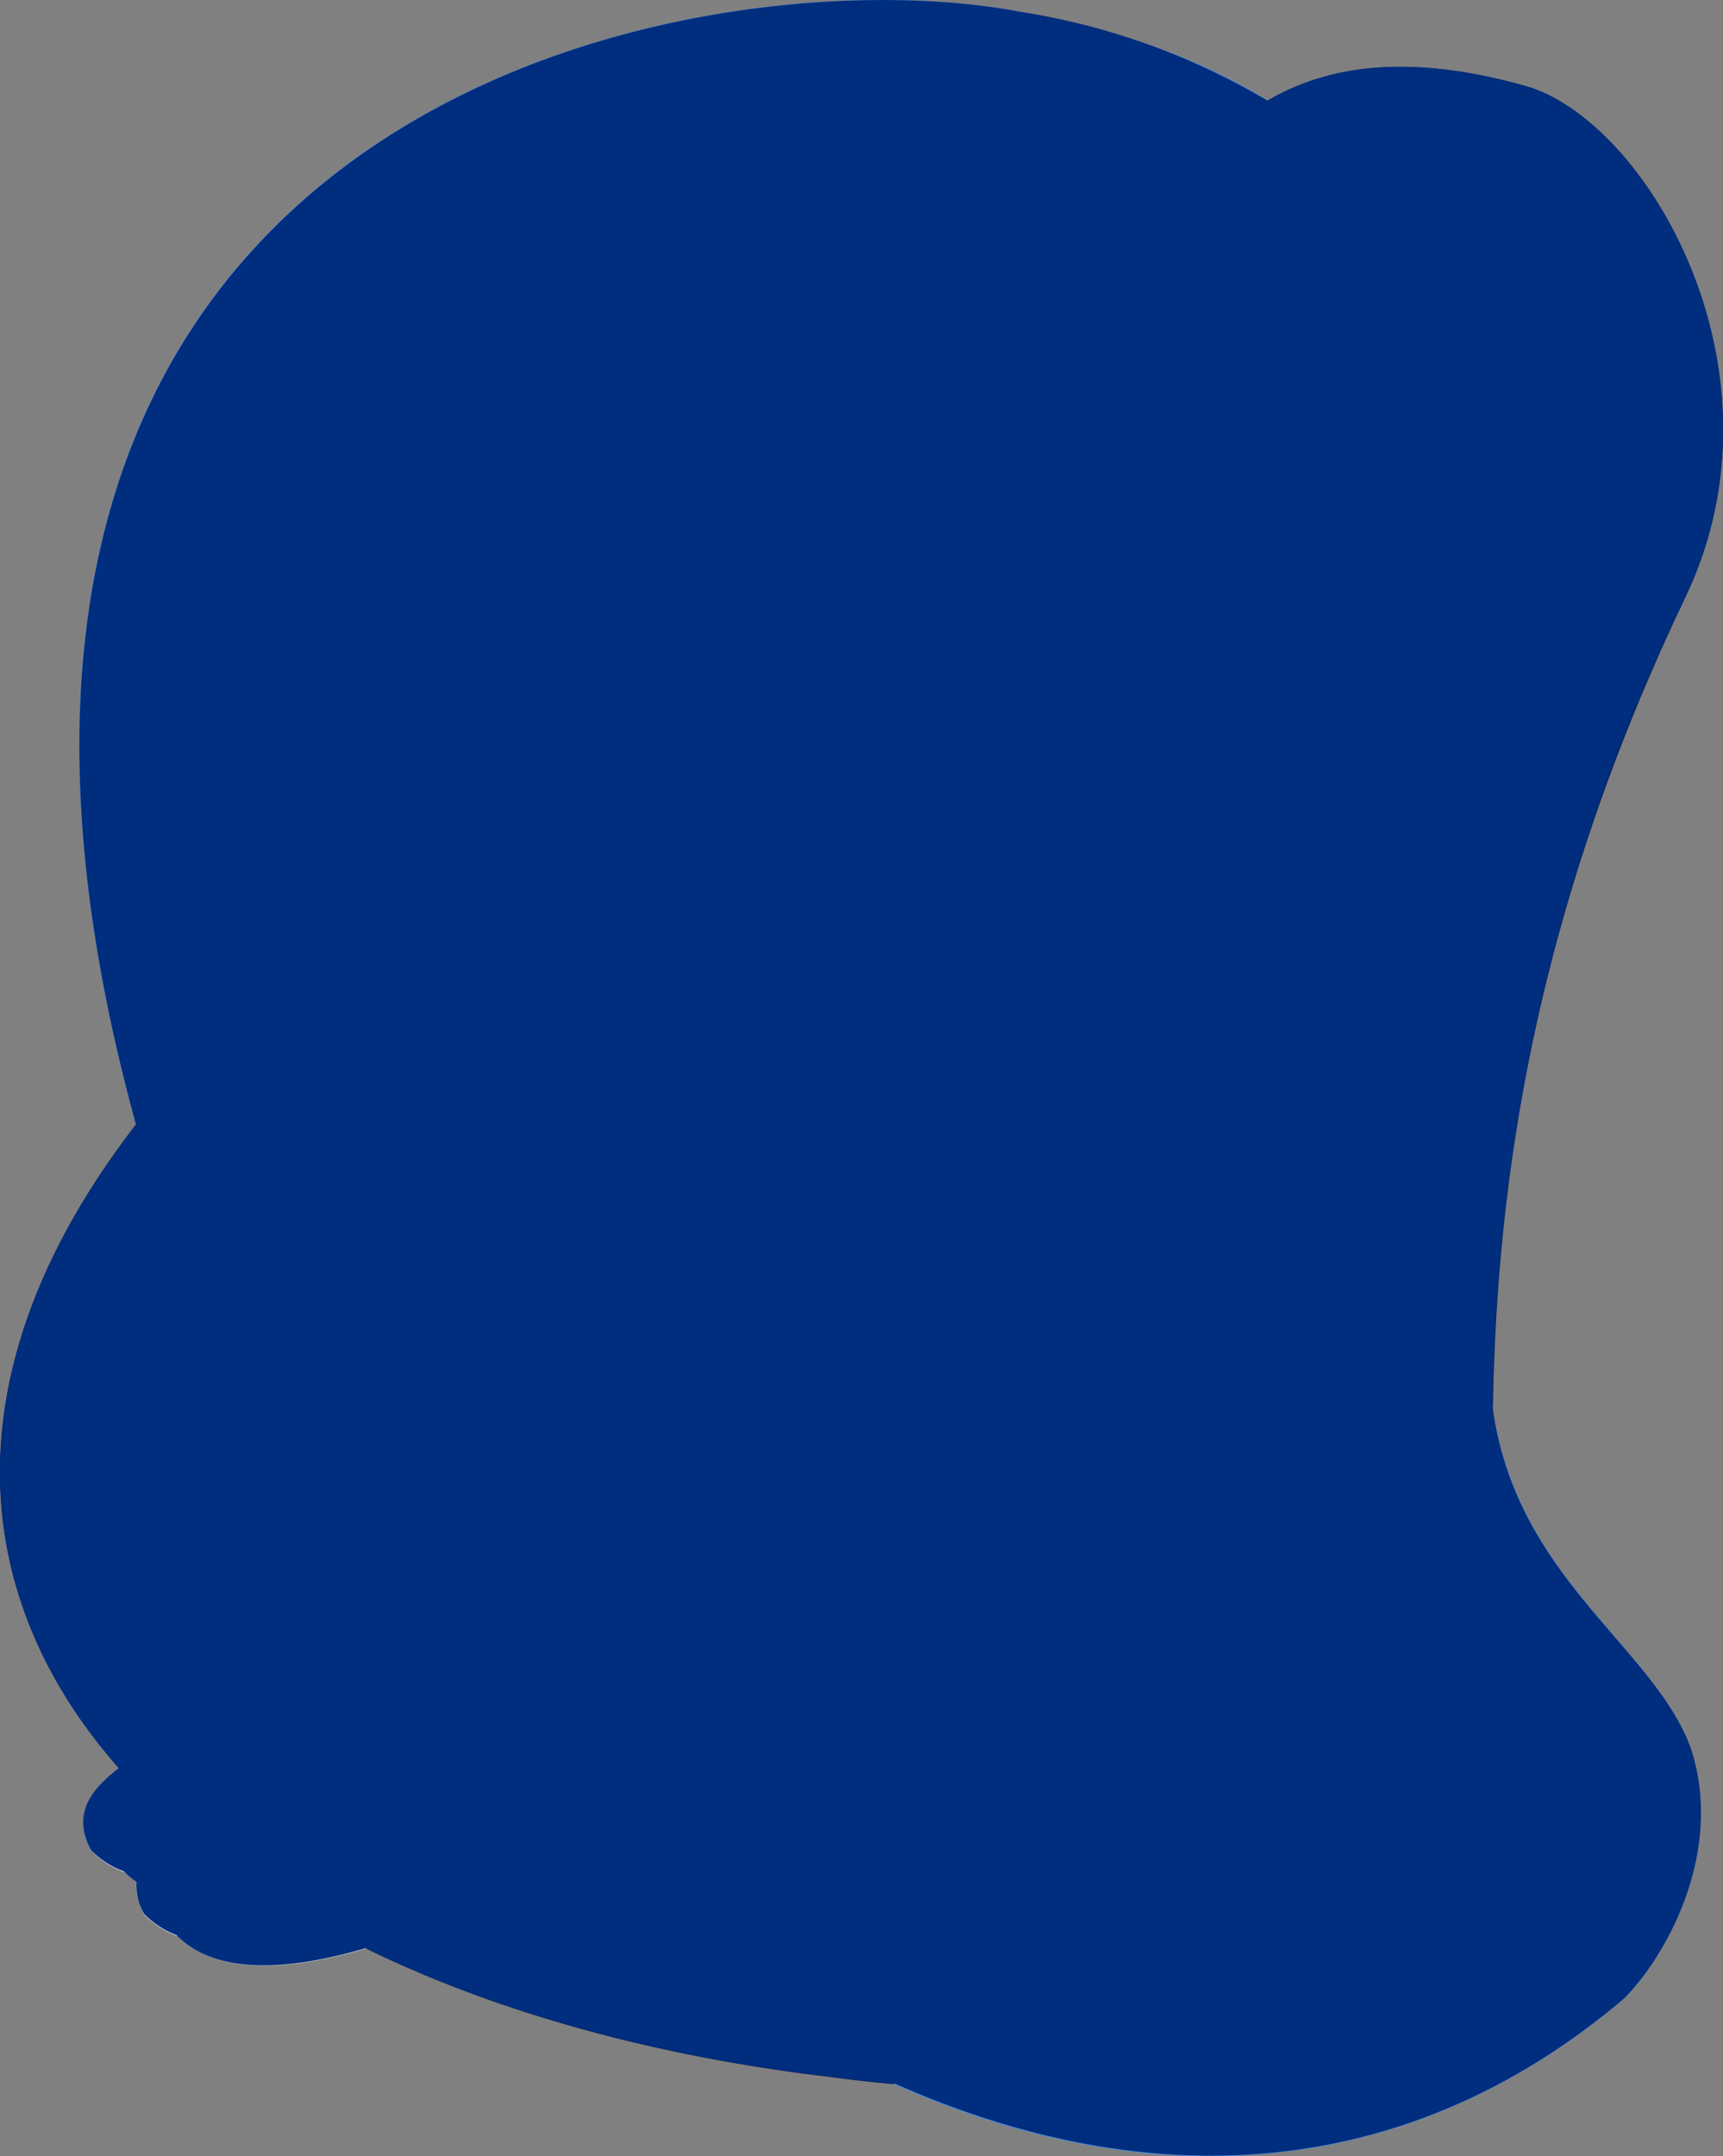 <svg xmlns="http://www.w3.org/2000/svg" xmlns:xlink="http://www.w3.org/1999/xlink" viewBox="0 0 122.47 153.25"><rect x="0" y="0" width="122.47" height="153.25" fill="#808080" stroke="none"/><defs><linearGradient id="NÈvtelen_szÌn·tmenet_33" x1="62.85" y1="52.24" x2="84.65" y2="98.91" gradientUnits="userSpaceOnUse"><stop offset="0" stop-color="#693b7b"/><stop offset="1" stop-color="#d17cb0"/></linearGradient><linearGradient id="NÈvtelen_szÌn·tmenet_10" x1="50.38" y1="81.38" x2="49.25" y2="39.88" gradientUnits="userSpaceOnUse"><stop offset="0" stop-color="#e49867"/><stop offset="1" stop-color="#f2b18b"/></linearGradient><linearGradient id="NÈvtelen_szÌn·tmenet_27" x1="72.79" y1="61.21" x2="89.38" y2="76.34" gradientUnits="userSpaceOnUse"><stop offset="0" stop-color="#9f66b0"/><stop offset="1" stop-color="#d17cb0"/></linearGradient><linearGradient id="NÈvtelen_szÌn·tmenet_34" x1="28.84" y1="92.25" x2="28.41" y2="118.5" gradientUnits="userSpaceOnUse"><stop offset="0" stop-color="#d18235"/><stop offset="1" stop-color="#e49867"/></linearGradient><linearGradient id="NÈvtelen_szÌn·tmenet_2" x1="21.76" y1="60.09" x2="60.23" y2="119.02" gradientUnits="userSpaceOnUse"><stop offset="0" stop-color="#113a73"/><stop offset="1" stop-color="#4a73b0"/></linearGradient><linearGradient id="NÈvtelen_szÌn·tmenet_10-2" x1="35.27" y1="89.79" x2="36.33" y2="125.14" xlink:href="#NÈvtelen_szÌn·tmenet_10"/><linearGradient id="NÈvtelen_szÌn·tmenet_16" x1="30.3" y1="58.25" x2="62.77" y2="122.47" gradientUnits="userSpaceOnUse"><stop offset="0" stop-color="#4a73b0"/><stop offset="1" stop-color="#113a73"/></linearGradient><linearGradient id="NÈvtelen_szÌn·tmenet_10-3" x1="56.33" y1="40.57" x2="64.51" y2="91.95" xlink:href="#NÈvtelen_szÌn·tmenet_10"/><linearGradient id="NÈvtelen_szÌn·tmenet_27-2" x1="62.25" y1="72.77" x2="78.84" y2="87.9" xlink:href="#NÈvtelen_szÌn·tmenet_27"/></defs><g style="isolation:isolate"><g id="CONTENT"><path d="M108.39,6.1C79.37-2,81.54,28.63,64,37.27,49,46.44,49.93,48.54,34,58.26-26.4,98.63,1,140.78,59,147.62c16.69,2.29,51.81,2.51,47.6-29.38-1-18.82-2.07-43.88,13.2-75.79C127.51,26.29,117,8.5,108.39,6.1Z" style="fill:#00225f"/><path d="M72.54.84c-24.63-4.7-93.05,8-56.26,98.31,13.67,33.54,62.29,74.13,99.13,42.93,3.12-3.15,7.1-10.52,4.76-17.74-2.81-7.94-14-12.87-14.32-27.4h0C103.11,67.66,125,10.16,72.54.84Z" style="fill:#3f94fb"/><rect x="58.87" y="48.49" width="44.6" height="83.55" rx="6.6" style="fill:#693b7b"/><path d="M92.28,132H20a3.64,3.64,0,0,1-3.31-5.16l8.9-19.39a3.65,3.65,0,0,1,3.31-2.12H65.68a3.63,3.63,0,0,1,2.15.7l26.59,19.38A3.64,3.64,0,0,1,92.28,132Z" style="fill:#693b7b"/><polygon points="68.76 102.77 102.22 131.13 64.98 107.95 68.76 102.77" style="fill:#0a0e60"/><path d="M101.31,67.26c-.55-12-9-17.58-14.81-26.29C80.4,30.58,73,16.29,60.21,16c-11.83.09-18.81,10.71-16.34,21.53A27.54,27.54,0,0,0,45,41c-.55,4.85,5.68,8.91,7.39,13.53.6.89-.09,5.32-.46,9.64-2.93-6.22-6-10.49-10-10.25A12.19,12.19,0,0,0,40,54,8.88,8.88,0,0,0,35,51.5C24,51.46,23.22,65.27,23.52,74c.24,7,1.29,22.2,1.29,22.59a12.29,12.29,0,0,0,1.5,1.29c.55,5.26,1.47,11,.82,12.59-.05.35-.11.72-.19,1.1h0c-2.84.42-8.68,9.59-11.78,12.13-1.82,2.75-8.81,4.51-6.36,9.29a6.5,6.5,0,0,0,3.35,1.87,3.6,3.6,0,0,0,.44,2.7c6.14,6.3,23.49-2.92,29.47-6C48.54,129,51,127,49.69,123.42c6.12,4.59,16,.91,23.54-4a9.36,9.36,0,0,0,.9-.6l.53-.37s.09-.11.14-.17a54.35,54.35,0,0,0,7.2-8.2A41.89,41.89,0,0,0,90.1,88a97.22,97.22,0,0,0,2.6-15.44c-.4,7.49-1.21,14.28,2.41,10C98.15,78.84,101.57,73.33,101.31,67.26Z" style="fill:#ccc;mix-blend-mode:multiply"/><path d="M82.6,45.29a19,19,0,0,0-5.86,2c-7.13,5.15-20.08-3.26-23.18,5C49.47,63,54.93,96.57,62.72,105.46h0c5.48,8.19,2.38,22.8,17.51,2.88C88.1,98,90.18,84.1,87.35,71.27c-3.41-9.51,5.79-22.4-4.93-26.3h0S81.47,45.36,82.6,45.29Z" style="fill:url(#NÈvtelen_szÌn·tmenet_33)"/><path d="M43.27,37.23c-2.2,5.55,5.19,10,7.08,15.1,1.36,2-3.76,21.66,2.67,18.45,0-.06-.13.28,0,.47.19-.18.06,0,.19-.61,1.39-5.83,3.86-11.44,2.47-17.56,0-2-8.78-22.18-8.49-10.44-.59-1.29-.5-3.26-1.24-4.89-1.5-1.72-.86,3.51-.42,5-.8-1.54-.34-4-2.25-5.5Z" style="fill:url(#NÈvtelen_szÌn·tmenet_10)"/><path d="M44.6,116.37a16.68,16.68,0,0,0,1,1.74h0a9.38,9.38,0,0,0,.74.94c.06.07.12.13.17.2a20.36,20.36,0,0,0-1.27-2.17c-.2-.29-.4-.58-.64-.89l-.33-.4h0c.1.19.19.39.29.58Z" style="fill:#fefefe"/><path d="M43,108.53h0c0-.09,0-.17,0-.25,0,.08,0,.16,0,.25Z" style="fill:#0095ce"/><path d="M42.82,109.79c0-.22,0-.45.07-.68,0,.17,0,.15-.07.68Z" style="fill:#0095ce"/><path d="M45.65,118.11a17.29,17.29,0,0,1-1.34-2.32,18.69,18.69,0,0,1,2.25,3.46,11.05,11.05,0,0,1-.91-1.14Z" style="fill:#0095ce"/><path d="M61.41,76.48c-1.77,5.48,5.07,7.2,8.94,10.28C75,90,80.4,97.32,85,93.77c5.72-4.43,11.86-54-1.63-49.28C74.21,47.73,64.44,66.45,61.41,76.48Z" style="fill:url(#NÈvtelen_szÌn·tmenet_27)"/><path d="M25.19,86.44c-3.69.13,1,19.29-.26,22.32a15,15,0,0,1-1.13,4.14c-5.64,12.34,8.14,10.28,10.59-4.6.87-7.81-.72-18.72-9.2-21.86Z" style="fill:url(#NÈvtelen_szÌn·tmenet_34)"/><path d="M32.84,49.31C21.78,49.27,21,63.2,21.3,72c.24,7,1.3,22.38,1.3,22.77C26.16,98.45,32.47,99.32,33,99,33.63,98.58,52.06,52.38,32.84,49.31Z" style="fill:url(#NÈvtelen_szÌn·tmenet_2)"/><path d="M24.7,109.87c-2.86.42-8.75,9.67-11.87,12.23C11,124.87,4,126.65,6.42,131.47c5.91,6.35,22.6-2.95,28.36-6.07,9.34-3.82,9.94-6.39,3.11-15,1.72,4-3.31,6.82-7.52,3.64-2.12-1.15-2.83-4.09-5.67-4.22Z" style="fill:#ebebff"/><path d="M35.82,85.94c-2,.16-3,2.14-3.71,4.55,0,.07.14-.81-.15-.71a6.75,6.75,0,0,1-.2,2.17c0,.11.15.22.22,0,3.19,25.58-8,20.76-2.85,31.27,3.84,4.44,16,1.78,15.35-5.29-.43-2.8-1.66-4.44-1.78-7.74-.64-8.14,2.55-20.43-6.88-24.28Z" style="fill:url(#NÈvtelen_szÌn·tmenet_10-2)"/><path d="M39.8,51.71c-15.48-.28-12.25,26.48-10.57,36.68,1.15,4,0,8.43,2.56,12.1A80.1,80.1,0,0,0,42,105.64c.63,1.1,0,2.06.28,4.28,2.26,20.47,19.62,14.57,30.6,6.87,3-3.32,1.28-12.94-1.77-17C69,97.1,65.42,96.08,63.15,93,54,76.69,49.42,51.14,39.8,51.71Z" style="fill:url(#NÈvtelen_szÌn·tmenet_16)"/><path d="M42,105.64c.07-.18.13-.35.2-.51l.09-.24a2.33,2.33,0,0,1,.07-.25l.14-.48.09-.5c.08-.31.12-.65.17-1s.09-.66.14-1c.15-1.31.28-2.62.38-4,.18-2.67.44-5.39.47-8.14s0-5.5-.14-8.27q-.09-2.07-.21-4.14c-.07-1.39-.18-2.77-.27-4.16.33,1.35.61,2.71.89,4.08s.5,2.73.72,4.11c.45,2.75.78,5.52,1,8.31.11,1.4.21,2.8.25,4.22A25.23,25.23,0,0,1,45.81,98a16.6,16.6,0,0,1-1,4.22,8.44,8.44,0,0,1-.48,1,7,7,0,0,1-.62,1c-.12.15-.23.3-.35.44l-.42.39a2.51,2.51,0,0,1-.44.35C42.3,105.47,42.13,105.56,42,105.64Z" style="fill:#113a73"/><path d="M29.39,114.48c-3,.42-9.17,9.66-12.43,12.22-1.93,2.77-9.31,4.56-6.72,9.37,6.19,6.35,23.67-2.95,29.71-6.06,9.78-3.83,10.41-6.39,3.25-14.95,1.8,4-3.46,6.81-7.87,3.64-2.23-1.15-3-4.09-5.94-4.22Z" style="fill:#fefefe"/><path d="M99.71,65.2c-.56-12.11-9.06-17.72-14.94-26.5C78.63,28.23,71.22,13.82,58.28,13.53c-11.92.09-19,10.8-16.47,21.7,1.43,5.86,5.64,13.48,11,16.37,1.85,1,10.94-2.81,12.94,2.83,3.92,11,15.57-3.56,23.08,2.07,5.79,3.88-1.95,31.83,4.58,24.14C96.52,76.87,100,71.32,99.71,65.2Z" style="fill:#242856"/><path d="M48,36.43c-1.68.35,1.13,4.23,1.77,5.52-2.62-3.85-5.06-3.25-.5,2.58-4.39-3.31,1.58,4.61,4.93,6.61,2.11,1.56,5.41,1.27,5,5C60.36,67.73,51,90,60.32,96.5c11.19,4.1,19.21-27.95,3-14,1.29-8.92,2.9-18.5,2.43-28,.44-4.34.45-11.33-5.8-12.79-1,.67,1,2.34,2,4.26-4.91-.53-6.78-6.55-10.56-9.36-3,.16,2.85,6.93,3.92,8.55L55,44.8h0c-2.86-2-3.68-6.54-7-8.37Z" style="fill:url(#NÈvtelen_szÌn·tmenet_10-3)"/><path d="M86.54,83.7a31.76,31.76,0,0,1-6.45-4.23,42.69,42.69,0,0,1-5.3-5.62h-.17c-3.31-.09-8.41-3.73-9.39-.56-.74,2.39-2.45,9.89-1.35,12.5.9,2.13,3.45,1,5.21,2.44,4.63,3.28,9.51,11.51,14.08,8,1.49-1.15,3.55-6.31,4.74-11.82C87.45,84.15,87,83.93,86.54,83.7Z" style="fill:url(#NÈvtelen_szÌn·tmenet_27-2)"/><path d="M72.74,91.41a8.42,8.42,0,0,0,1.12-1.12c.2-.22.39-.46.59-.72s.38-.5.57-.77c.77-1,1.51-2.18,2.23-3.35,1.42-2.34,2.79-4.77,4.09-7.25s2.59-5,3.84-7.52q.94-1.91,1.86-3.81c.62-1.28,1.24-2.55,1.84-3.84-.3,1.39-.61,2.77-.93,4.16s-.67,2.76-1,4.14c-.71,2.75-1.49,5.49-2.31,8.22S82.86,85,81.78,87.71c-.55,1.36-1.13,2.71-1.81,4.08-.18.34-.35.68-.55,1s-.38.69-.61,1A14.51,14.51,0,0,1,77.24,96Z" style="fill:#9f66b0"/><path d="M106.09,100a134.06,134.06,0,0,1,13.68-57.54C127.51,26.29,117,8.5,108.39,6.1c-8.21-2.3-13.93-1.49-18.3,1.05A49.42,49.42,0,0,0,72.54.84C49.78-3.5-10.38,7.06,9.67,79.94-3.57,97.07-2.47,113.3,8.44,125.67c-1.9,1.47-3.36,3.19-2,5.8A6.27,6.27,0,0,0,8.8,133a6.62,6.62,0,0,0,.91.77,3.88,3.88,0,0,0,.53,2.26,6.52,6.52,0,0,0,2.31,1.51c2.84,2.9,8.06,2.5,13.45.92,9.14,4.46,20.33,7.63,33,9.12,1.42.19,3,.37,4.63.52,16.87,7.49,35.5,7.76,51.81-6.06,3.12-3.15,7.1-10.52,4.76-17.74C117.56,117,107.74,112.2,106.09,100Z" style="fill:#002d7e;mix-blend-mode:color"/></g></g></svg>